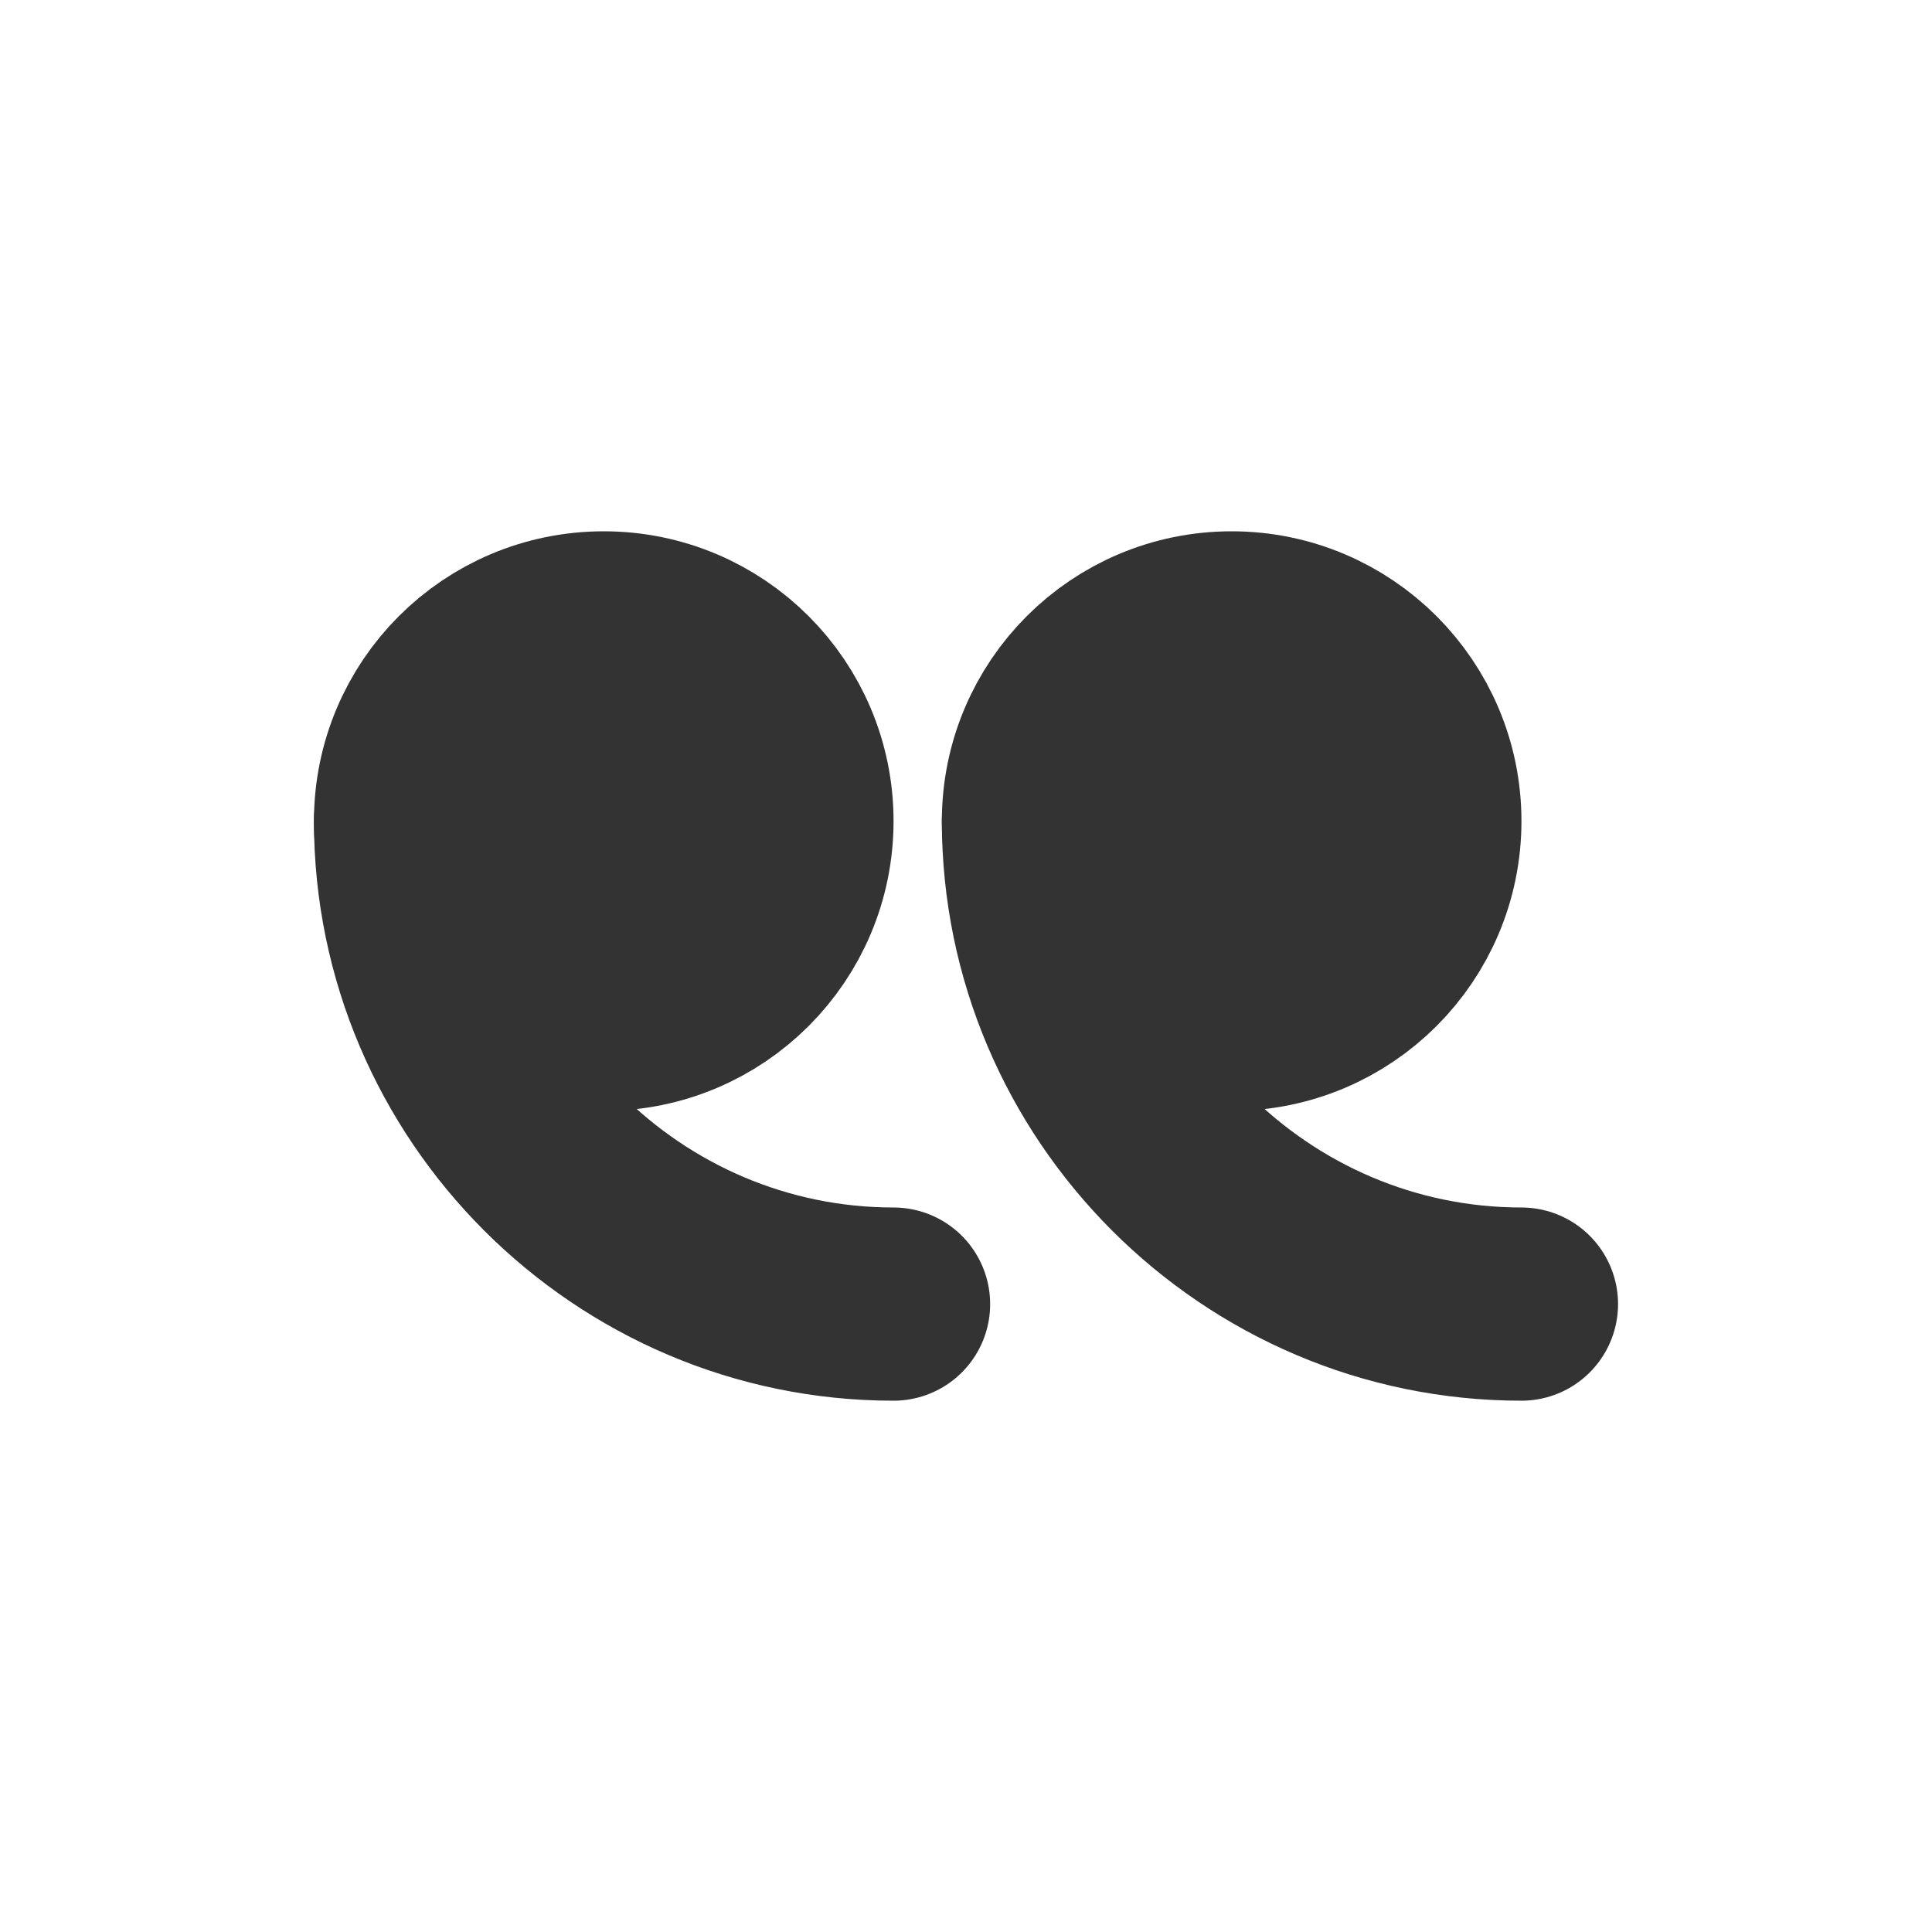 <?xml version="1.0" encoding="utf-8"?>
<!-- Generator: Adobe Illustrator 21.1.0, SVG Export Plug-In . SVG Version: 6.00 Build 0)  -->
<svg version="1.1" id="Laag_1" xmlns="http://www.w3.org/2000/svg" xmlns:xlink="http://www.w3.org/1999/xlink" x="0px" y="0px"
	 viewBox="0 0 40 40" style="enable-background:new 0 0 40 40;" xml:space="preserve">
<style type="text/css">
	.st0{fill:#FFFFFF;fill-opacity:0;}
	.st1{fill:#333333;stroke:#333333;stroke-width:4;stroke-linecap:round;stroke-linejoin:round;stroke-miterlimit:10;}
	.st2{fill:none;stroke:#333333;stroke-width:4;stroke-linecap:round;stroke-linejoin:round;stroke-miterlimit:10;}
</style>
<rect class="st0" width="40" height="40"/>
<g>
	<circle class="st1" cx="12.5" cy="17" r="4"/>
	<path class="st2" d="M18.5,27c-5.5,0-10-4.5-10-10"/>
	<g>
		<circle class="st1" cx="25.5" cy="17" r="4"/>
		<path class="st2" d="M31.5,27c-5.5,0-10-4.5-10-10"/>
	</g>
</g>
</svg>
